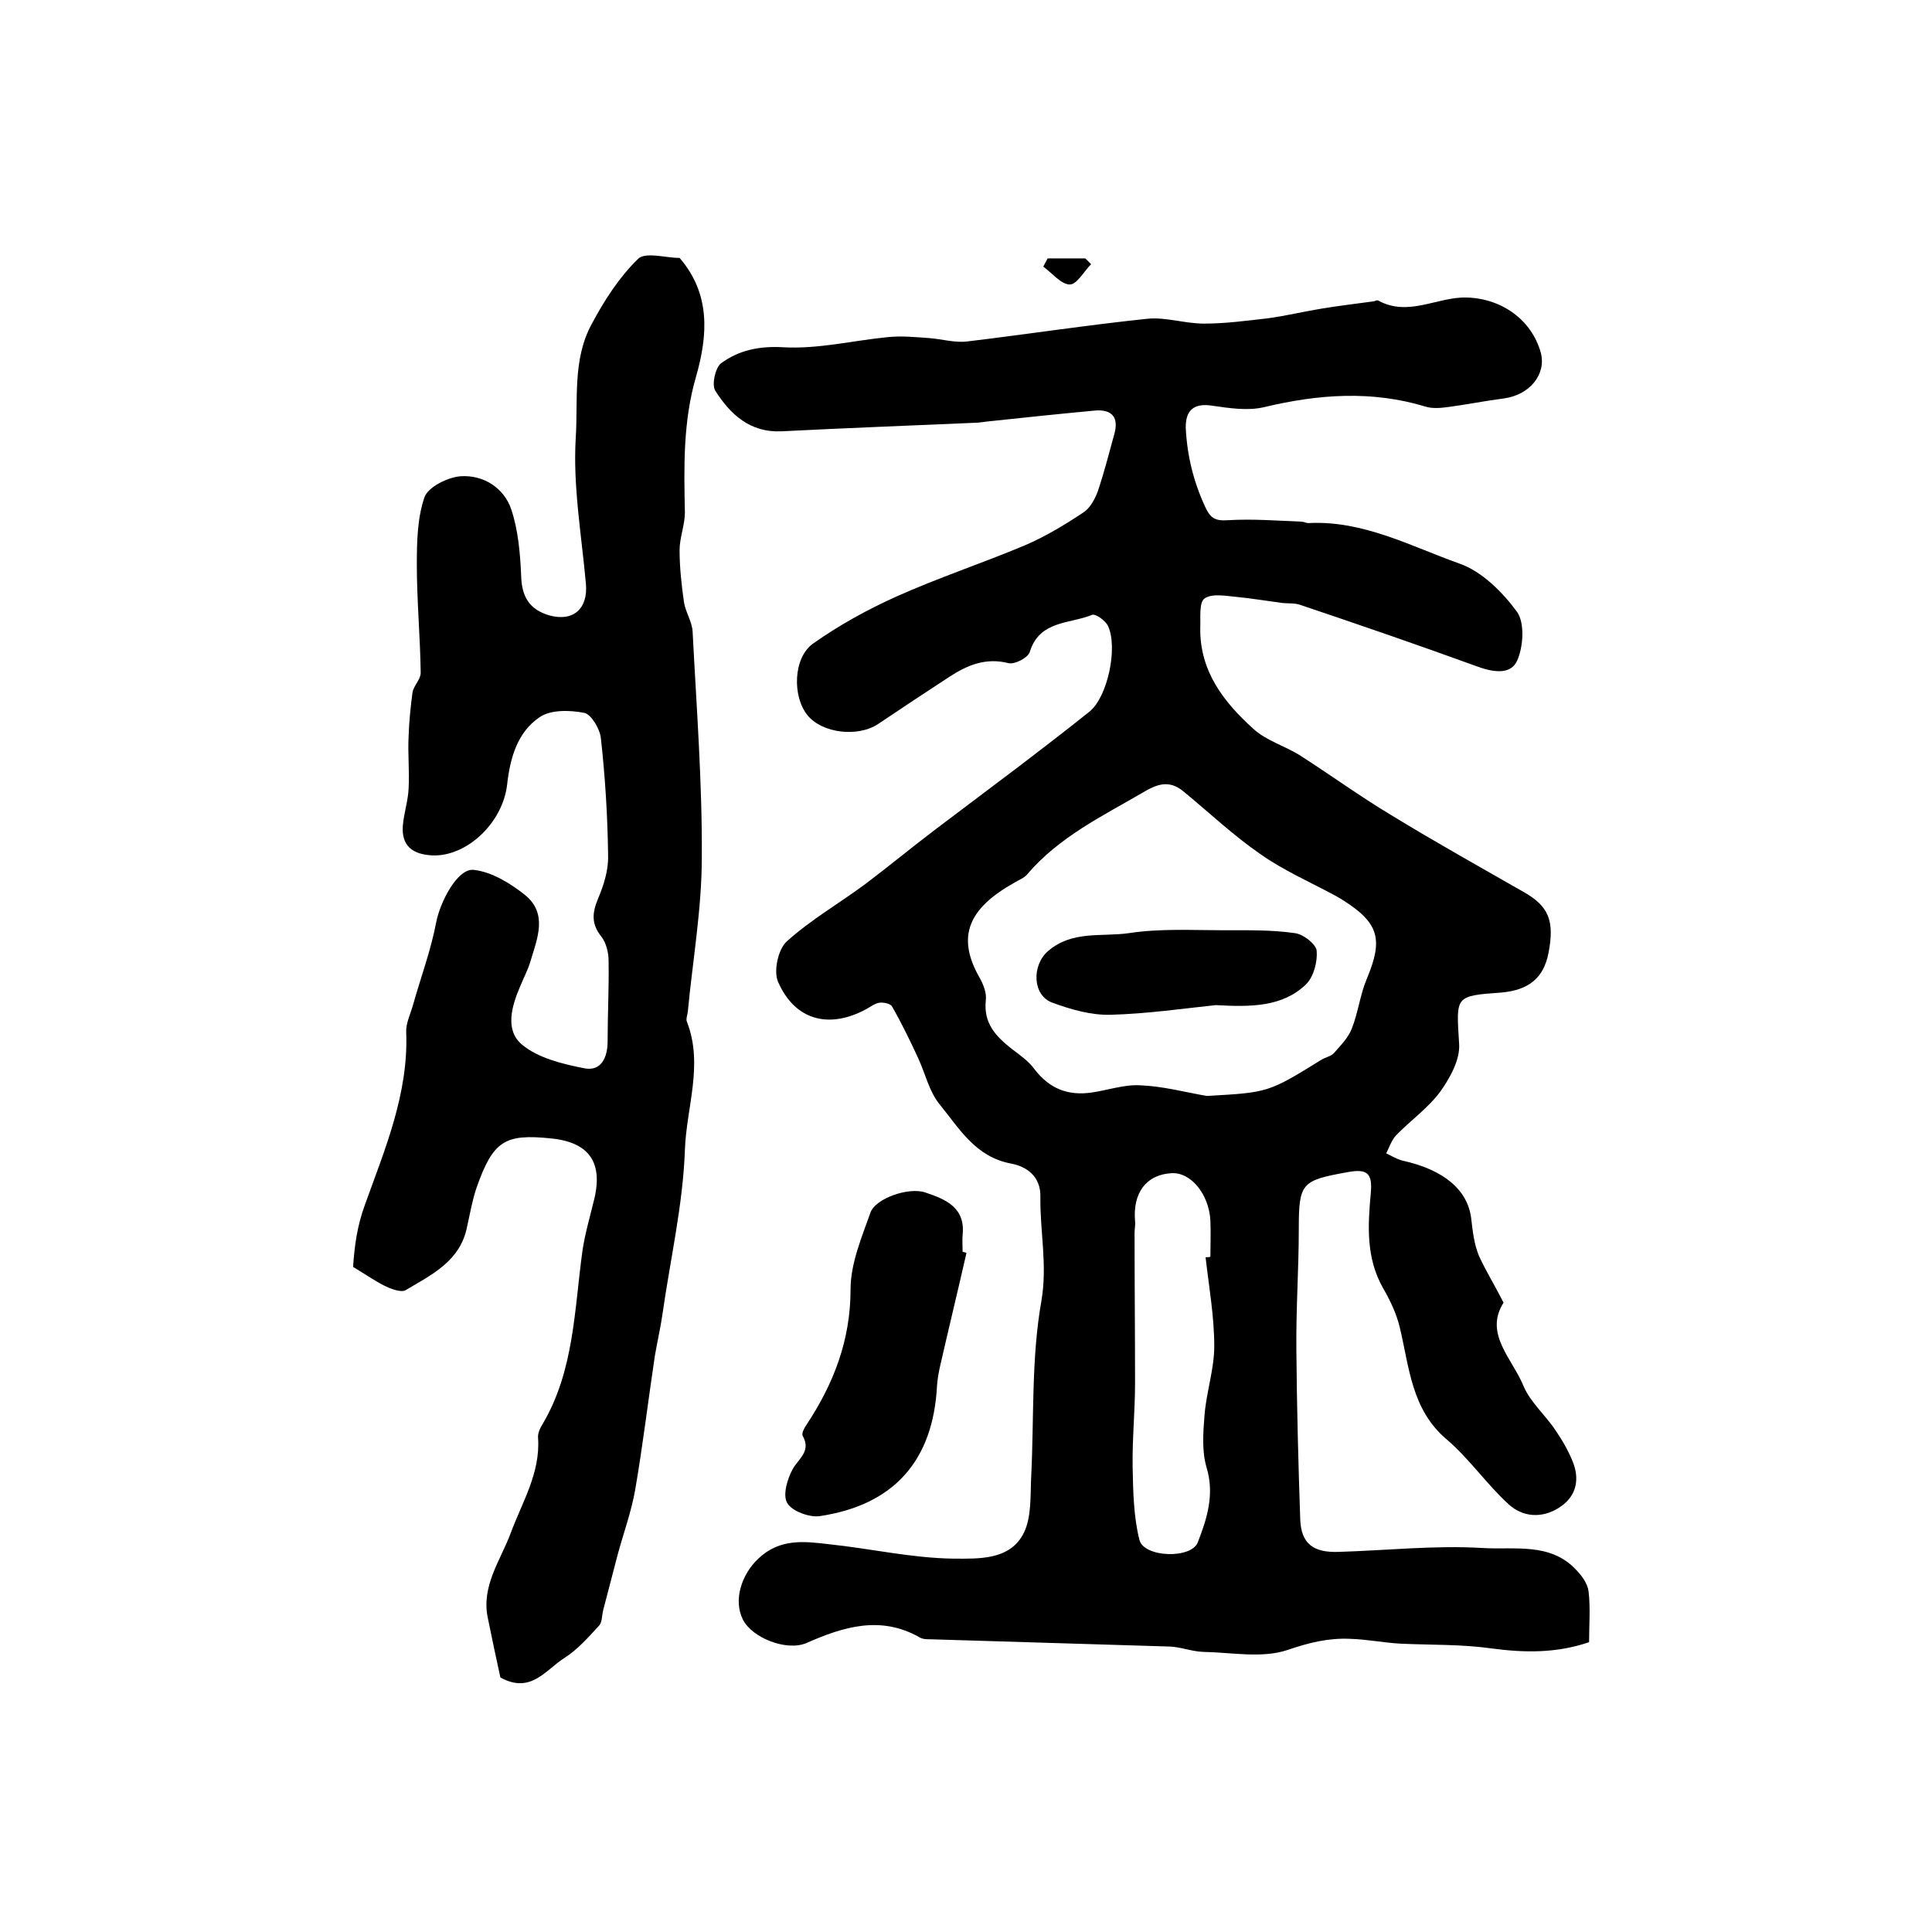 <?xml version="1.0" encoding="utf-8"?>
<!-- Generator: Adobe Illustrator 22.0.0, SVG Export Plug-In . SVG Version: 6.00 Build 0)  -->
<svg version="1.1" id="图层_1" xmlns="http://www.w3.org/2000/svg" xmlns:xlink="http://www.w3.org/1999/xlink" x="0px" y="0px"
	 viewBox="0 0 400 400" style="enable-background:new 0 0 400 400;" xml:space="preserve">
<style type="text/css">
	.st0{fill:#FFFFFF;}
</style>
<g>
	
	<path d="M311.3,269.7c-4.1,6.4,1.8,11.6,4.1,17.2c1.4,3.4,4.6,6.1,6.7,9.3c1.5,2.2,2.8,4.5,3.7,6.9c1.3,3.7,0.3,7-3.1,9.1
		c-3.5,2.2-7.4,1.9-10.3-0.7c-4.6-4.2-8.2-9.5-12.9-13.5c-7.3-6.2-7.7-14.9-9.7-23.2c-0.7-2.9-2-5.6-3.5-8.2
		c-3.5-6.2-3.1-12.9-2.5-19.5c0.4-4.2-0.7-5.2-4.9-4.4c-9.4,1.7-10,2.2-10,11.7c0,8.4-0.6,16.8-0.5,25.3c0.1,11.6,0.4,23.3,0.8,34.9
		c0.2,5,2.7,6.9,8,6.7c9.9-0.3,19.9-1.4,29.8-0.8c6.5,0.4,14-1.2,19.3,4.5c1.2,1.2,2.4,2.9,2.6,4.5c0.4,3.4,0.1,7,0.1,10.5
		c-6.8,2.3-13.3,2.2-20.1,1.3c-6.3-0.9-12.6-0.7-19-1c-3.5-0.2-6.9-0.9-10.4-1c-4.5-0.2-8.5,0.8-12.9,2.3
		c-5.3,1.8-11.7,0.5-17.6,0.4c-2.3-0.1-4.5-1-6.8-1.1c-16.4-0.5-32.9-1-49.4-1.5c-0.8,0-1.8,0-2.4-0.4c-8.1-4.6-15.8-2.2-23.5,1.2
		c-4.1,1.7-11.2-1.1-13.1-4.9c-2-4-0.3-9.3,3.2-12.6c4.4-4.2,9.5-3.6,14.5-3c8.7,0.9,17.3,2.9,26,3c5,0,11.7,0.4,14.5-5.4
		c1.6-3.3,1.3-7.7,1.5-11.6c0.6-12.1,0-24.4,2.1-36.3c1.3-7.5-0.3-14.4-0.2-21.6c0.1-4.2-2.8-6.3-6.1-6.9
		c-7.4-1.4-10.7-7.3-14.8-12.3c-2.1-2.6-2.9-6.2-4.3-9.3c-1.7-3.7-3.5-7.4-5.5-10.9c-0.3-0.6-1.7-0.9-2.6-0.8
		c-0.9,0.1-1.8,0.8-2.7,1.3c-7.7,4.2-14.8,2.4-18.3-5.6c-1-2.2,0-6.8,1.8-8.4c5-4.5,10.9-7.9,16.3-11.9c4.9-3.7,9.6-7.6,14.5-11.3
		c5.8-4.4,11.7-8.8,17.5-13.2c4.8-3.7,9.7-7.4,14.4-11.2c3.7-3,5.9-13.2,3.8-17.7c-0.5-1.1-2.6-2.6-3.3-2.3
		c-4.6,1.9-10.9,1.1-12.9,7.7c-0.4,1.2-3.1,2.6-4.4,2.3c-4.7-1.2-8.5,0.4-12.2,2.8c-4.9,3.2-9.9,6.5-14.8,9.8
		c-4.2,2.8-11.6,1.9-14.6-1.8c-3.2-3.9-3-12,1.2-14.9c5.4-3.8,11.2-7,17.2-9.7c8.7-3.9,17.8-6.9,26.6-10.6c4.2-1.8,8.2-4.2,12.1-6.8
		c1.4-0.9,2.4-2.8,3-4.4c1.3-3.9,2.3-7.8,3.4-11.8c1-3.5-0.5-5.2-4-4.9c-7.5,0.7-15.1,1.5-22.6,2.3c-0.5,0.1-1,0.1-1.5,0.2
		c-13.6,0.6-27.2,1.1-40.8,1.8c-6.5,0.3-10.6-3.5-13.7-8.4c-0.8-1.2,0-4.8,1.2-5.7c3.7-2.7,7.9-3.6,12.9-3.3
		c7.2,0.4,14.4-1.4,21.6-2.1c2.9-0.3,5.8,0,8.6,0.2c2.6,0.2,5.3,1,7.8,0.7c12.5-1.5,24.9-3.4,37.3-4.7c3.8-0.4,7.8,1,11.8,1
		c4.4,0,8.8-0.6,13.2-1.1c3.7-0.5,7.4-1.4,11.1-2c3.6-0.6,7.1-1,10.7-1.5c0.3,0,0.7-0.3,1-0.2c6.3,3.5,12.3-0.8,18.4-0.6
		c7.2,0.2,13.4,4.6,15.3,11.4c1.2,4.5-2.3,8.8-7.7,9.5c-3.9,0.5-7.8,1.3-11.7,1.8c-1.5,0.2-3.1,0.3-4.4-0.1
		c-11.2-3.4-22.2-2.6-33.5,0.1c-3.4,0.8-7.2,0.2-10.7-0.3c-3.8-0.6-5.6,0.9-5.5,4.7c0.3,5.7,1.6,11,4,16.2c1.1,2.4,2.1,3,4.8,2.8
		c5-0.3,10.1,0.1,15.1,0.3c0.5,0,1,0.3,1.5,0.3c11.3-0.6,21.2,4.8,31.3,8.4c4.6,1.6,8.9,5.9,11.9,10c1.6,2.3,1.3,7.2,0,10.1
		c-1.4,3.1-5.3,2.3-8.5,1.1c-12.1-4.4-24.3-8.6-36.5-12.7c-1.2-0.4-2.6-0.2-3.9-0.4c-3-0.4-6-0.9-9-1.2c-2.3-0.2-5.2-0.8-6.8,0.3
		c-1.2,0.8-0.8,4.1-0.9,6.2c-0.1,8.9,4.9,15.3,11,20.8c2.6,2.4,6.4,3.5,9.5,5.4c6.4,4.1,12.6,8.6,19.1,12.5
		c9,5.5,18.3,10.7,27.4,15.9c5.1,2.9,6.4,5.9,5.1,12.6c-1,5.2-4.1,7.7-9.8,8.2c-9.7,0.7-9.3,0.7-8.7,10.7c0.2,3.2-1.9,7-3.9,9.8
		c-2.5,3.4-6.2,6-9.2,9.1c-0.9,1-1.4,2.5-2,3.7c1.1,0.5,2.2,1.2,3.4,1.5c8.6,1.9,13.5,6.1,14.2,12c0.3,2.6,0.6,5.3,1.6,7.7
		C307.5,262.9,309.3,265.8,311.3,269.7z M249.8,226.9c12.8-0.7,12.8-0.7,23.8-7.5c0.8-0.5,2-0.7,2.6-1.4c1.4-1.6,3-3.2,3.7-5.1
		c1.3-3.3,1.7-7,3.1-10.3c3.4-8.1,2.5-11.5-4.9-16.2c-0.6-0.4-1.2-0.7-1.7-1c-5.2-2.8-10.7-5.2-15.5-8.6
		c-5.5-3.8-10.5-8.5-15.7-12.8c-2.7-2.3-5-2-8.1-0.2c-8.7,5.1-17.8,9.4-24.5,17.3c-0.6,0.7-1.7,1.1-2.5,1.6
		c-9.5,5.3-12.2,11.1-7.3,19.7c0.8,1.4,1.5,3.2,1.3,4.7c-0.5,4.7,2,7.4,5.3,10c1.7,1.3,3.6,2.6,4.8,4.3c3.1,4,6.9,5.5,11.8,4.8
		c3.4-0.5,6.8-1.7,10.1-1.5C240.8,224.9,245.3,226.1,249.8,226.9z M249.6,260.3c0.3,0,0.7,0,1-0.1c0-2.5,0.1-5,0-7.5
		c-0.3-5.5-4.1-10.1-8.1-9.8c-5.2,0.3-8,4.1-7.5,9.9c0.1,0.8-0.1,1.6-0.1,2.5c0,10.4,0.1,20.8,0.1,31.1c0,5.8-0.6,11.6-0.5,17.4
		c0.1,5,0.2,10.2,1.4,15c0.9,3.7,10.8,4,12.1,0.5c1.9-4.9,3.5-9.9,1.8-15.5c-1-3.4-0.7-7.3-0.4-11c0.4-4.7,2-9.4,2-14.1
		C251.4,272.6,250.3,266.4,249.6,260.3z"/>
	<path d="M73.1,262.3c0.3-4.3,0.8-8.4,2.5-13c4.1-11.4,9-22.9,8.5-35.6c-0.1-1.8,0.9-3.8,1.4-5.6c1.6-5.7,3.7-11.3,4.8-17.1
		c0.8-4.2,4.4-11.3,7.8-10.9c3.7,0.4,7.6,2.8,10.6,5.2c4.8,3.9,2.5,9.1,1.1,13.8c-0.5,1.7-1.4,3.4-2.1,5.1
		c-1.8,4.2-3.2,9.1,0.4,12.1c3.4,2.8,8.4,4,13,4.9c3.4,0.6,4.7-2.3,4.7-5.6c0-5.6,0.3-11.1,0.2-16.7c0-1.7-0.5-3.7-1.5-5
		c-2.1-2.6-1.9-4.9-0.7-7.8c1.2-2.8,2.2-6,2.1-9c-0.1-8.1-0.6-16.2-1.5-24.3c-0.2-1.9-2-4.9-3.4-5.2c-3-0.6-7-0.7-9.3,0.9
		c-4.6,3.1-6.1,8.5-6.7,13.9c-0.9,8-8.4,15-15.5,14.7c-4-0.2-6.4-1.9-6.1-6.1c0.2-2.6,1.1-5.2,1.2-7.8c0.2-3.6-0.2-7.2,0-10.8
		c0.1-3,0.4-6,0.8-9c0.2-1.4,1.7-2.7,1.7-4.1c-0.1-7.5-0.8-15-0.8-22.4c0-4.7,0.1-9.7,1.6-14c0.8-2.1,4.8-4.1,7.5-4.3
		c4.7-0.3,9,2.4,10.5,7c1.4,4.3,1.8,9,2,13.6c0.1,4.3,1.7,7,5.8,8.2c5,1.4,8.1-1.4,7.6-6.6c-0.9-10-2.7-20.2-2.1-30.1
		c0.5-7.8-0.7-16.3,3.3-23.6c2.6-4.9,5.7-9.7,9.6-13.5c1.5-1.5,5.7-0.2,8.6-0.2c6.4,7.4,5.9,15.9,3.4,24.6
		c-2.7,9.3-2.5,18.7-2.3,28.1c0,2.6-1.1,5.2-1.1,7.8c0,3.6,0.4,7.2,0.9,10.7c0.3,2.1,1.7,4.1,1.8,6.2c0.8,15.6,2,31.1,1.9,46.7
		c0,10.7-1.9,21.4-2.9,32c-0.1,0.7-0.4,1.4-0.2,2c3.5,8.9-0.1,17.8-0.4,26.6c-0.4,11.3-3,22.5-4.6,33.7c-0.4,2.9-1.1,5.9-1.6,8.8
		c-1.4,9.3-2.5,18.6-4.1,27.9c-0.8,4.5-2.4,8.9-3.6,13.3c-1,3.8-2,7.7-3,11.5c-0.3,1.1-0.2,2.6-0.9,3.3c-2.2,2.4-4.5,5-7.2,6.7
		c-3.8,2.4-6.9,7.5-13.2,4c-0.8-3.6-1.7-7.9-2.6-12.3c-1.4-6.6,2.6-11.9,4.7-17.5c2.4-6.5,6.2-12.5,5.7-19.8c-0.1-0.9,0.4-2,0.9-2.8
		c6.6-11.1,6.6-23.8,8.3-36c0.5-3.4,1.5-6.8,2.3-10.1c2.1-8-0.8-12.3-8.8-13.1c-9.6-1-12,0.5-15.4,10.1c-0.9,2.6-1.4,5.5-2,8.2
		c-1.4,7.1-7.3,9.9-12.7,13.1c-1,0.6-3.2-0.3-4.6-1C77.1,264.9,75.3,263.6,73.1,262.3z"/>
	<path d="M200.1,259.4c-1.8,7.9-3.7,15.7-5.5,23.6c-0.3,1.3-0.5,2.6-0.6,3.9c-0.8,15.5-8.9,24.7-24.3,27c-2.1,0.3-5.7-1-6.7-2.7
		c-1-1.6,0-5,1.1-7c1.2-2.2,3.9-3.7,2.1-6.9c-0.3-0.5,0.3-1.6,0.7-2.2c5.7-8.6,9.2-17.6,9.2-28.2c0-5.3,2.3-10.7,4.1-15.8
		c1-3,8-5.4,11.4-4.2c4.2,1.4,8.3,3.1,7.7,8.8c-0.1,1.1,0,2.3,0,3.5C199.6,259.2,199.8,259.3,200.1,259.4z"/>
	<path d="M225.9,54.7c-1.5,1.5-3,4.3-4.5,4.2c-1.8-0.1-3.6-2.4-5.4-3.7c0.3-0.6,0.6-1.1,0.9-1.7c2.6,0,5.2,0,7.8,0
		C225.1,53.9,225.5,54.3,225.9,54.7z"/>
	
	
	<path d="M251.7,208.1c-6.7,0.7-14.2,1.8-21.8,2c-4,0.1-8.2-1.1-12-2.5c-4.2-1.5-4.3-7.8-0.9-10.7c5-4.3,11.1-2.9,16.7-3.7
		c6.5-1,13.1-0.6,19.7-0.6c4.9,0,9.9-0.1,14.7,0.6c1.7,0.2,4.3,2.2,4.5,3.6c0.2,2.3-0.6,5.4-2.2,7
		C265.5,208.5,259,208.5,251.7,208.1z"/>
</g>
</svg>
